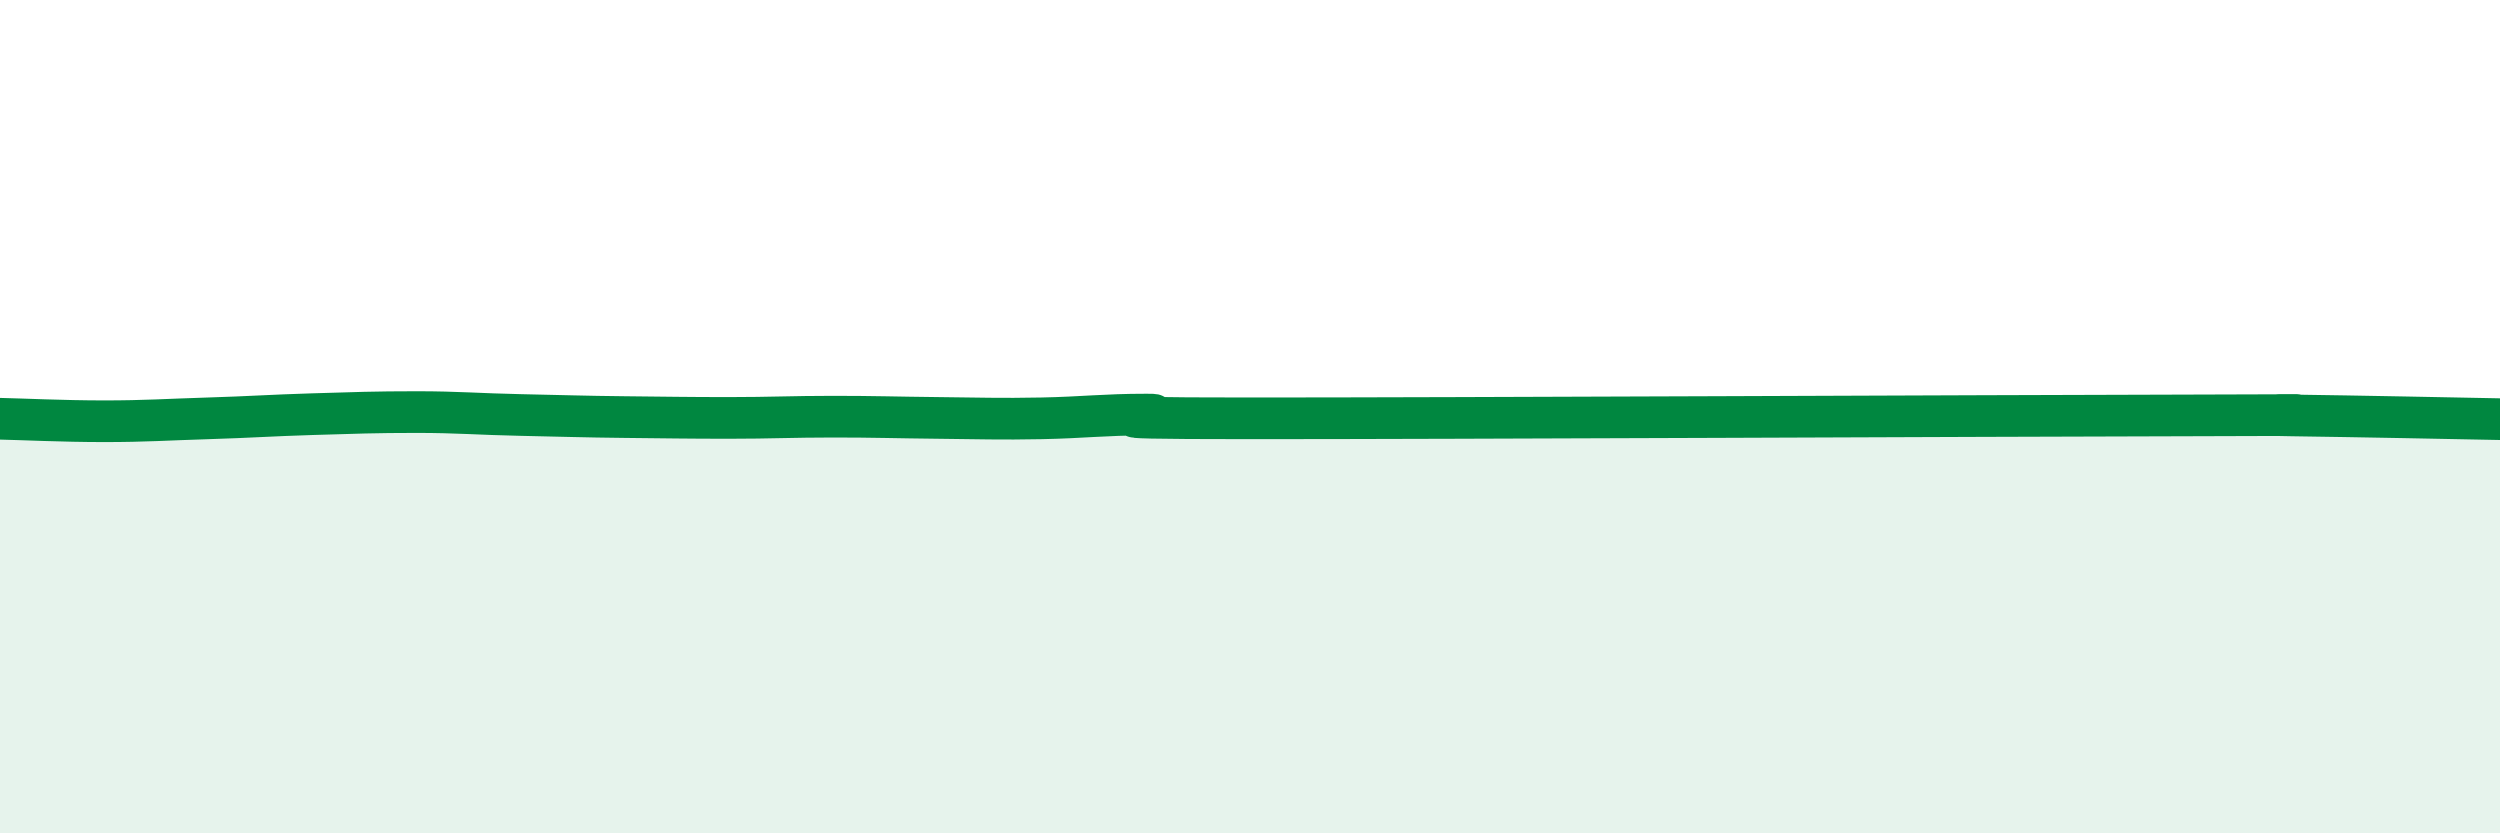 
    <svg width="60" height="20" viewBox="0 0 60 20" xmlns="http://www.w3.org/2000/svg">
      <path
        d="M 0,10.05 C 0.5,10.06 1.5,10.11 2.5,10.11 C 3.5,10.11 4,10.07 5,10.04 C 6,10.01 6.5,9.97 7.5,9.94 C 8.5,9.91 9,9.89 10,9.89 C 11,9.89 11.5,9.94 12.5,9.96 C 13.5,9.98 14,10 15,10.01 C 16,10.02 16.5,10.03 17.5,10.03 C 18.5,10.03 19,10 20,10 C 21,10 21.5,10.02 22.5,10.03 C 23.5,10.04 24,10.06 25,10.04 C 26,10.02 26.5,9.95 27.5,9.95 C 28.5,9.95 25,10.04 30,10.04 C 35,10.04 47.5,9.98 52.5,9.97 C 57.5,9.96 53.5,9.95 55,9.97 C 56.5,9.99 59,10.04 60,10.06L60 20L0 20Z"
        fill="#008740"
        opacity="0.1"
        stroke-linecap="round"
        stroke-linejoin="round"
      />
      <path
        d="M 0,10.05 C 0.5,10.06 1.5,10.11 2.5,10.11 C 3.5,10.11 4,10.07 5,10.04 C 6,10.01 6.5,9.97 7.5,9.94 C 8.5,9.91 9,9.89 10,9.89 C 11,9.89 11.5,9.94 12.5,9.96 C 13.5,9.98 14,10 15,10.01 C 16,10.02 16.5,10.03 17.5,10.03 C 18.5,10.03 19,10 20,10 C 21,10 21.5,10.02 22.5,10.03 C 23.5,10.04 24,10.06 25,10.04 C 26,10.02 26.5,9.95 27.5,9.95 C 28.5,9.95 25,10.04 30,10.04 C 35,10.04 47.5,9.98 52.5,9.97 C 57.5,9.96 53.5,9.95 55,9.97 C 56.5,9.99 59,10.04 60,10.06"
        stroke="#008740"
        stroke-width="1"
        fill="none"
        stroke-linecap="round"
        stroke-linejoin="round"
      />
    </svg>
  